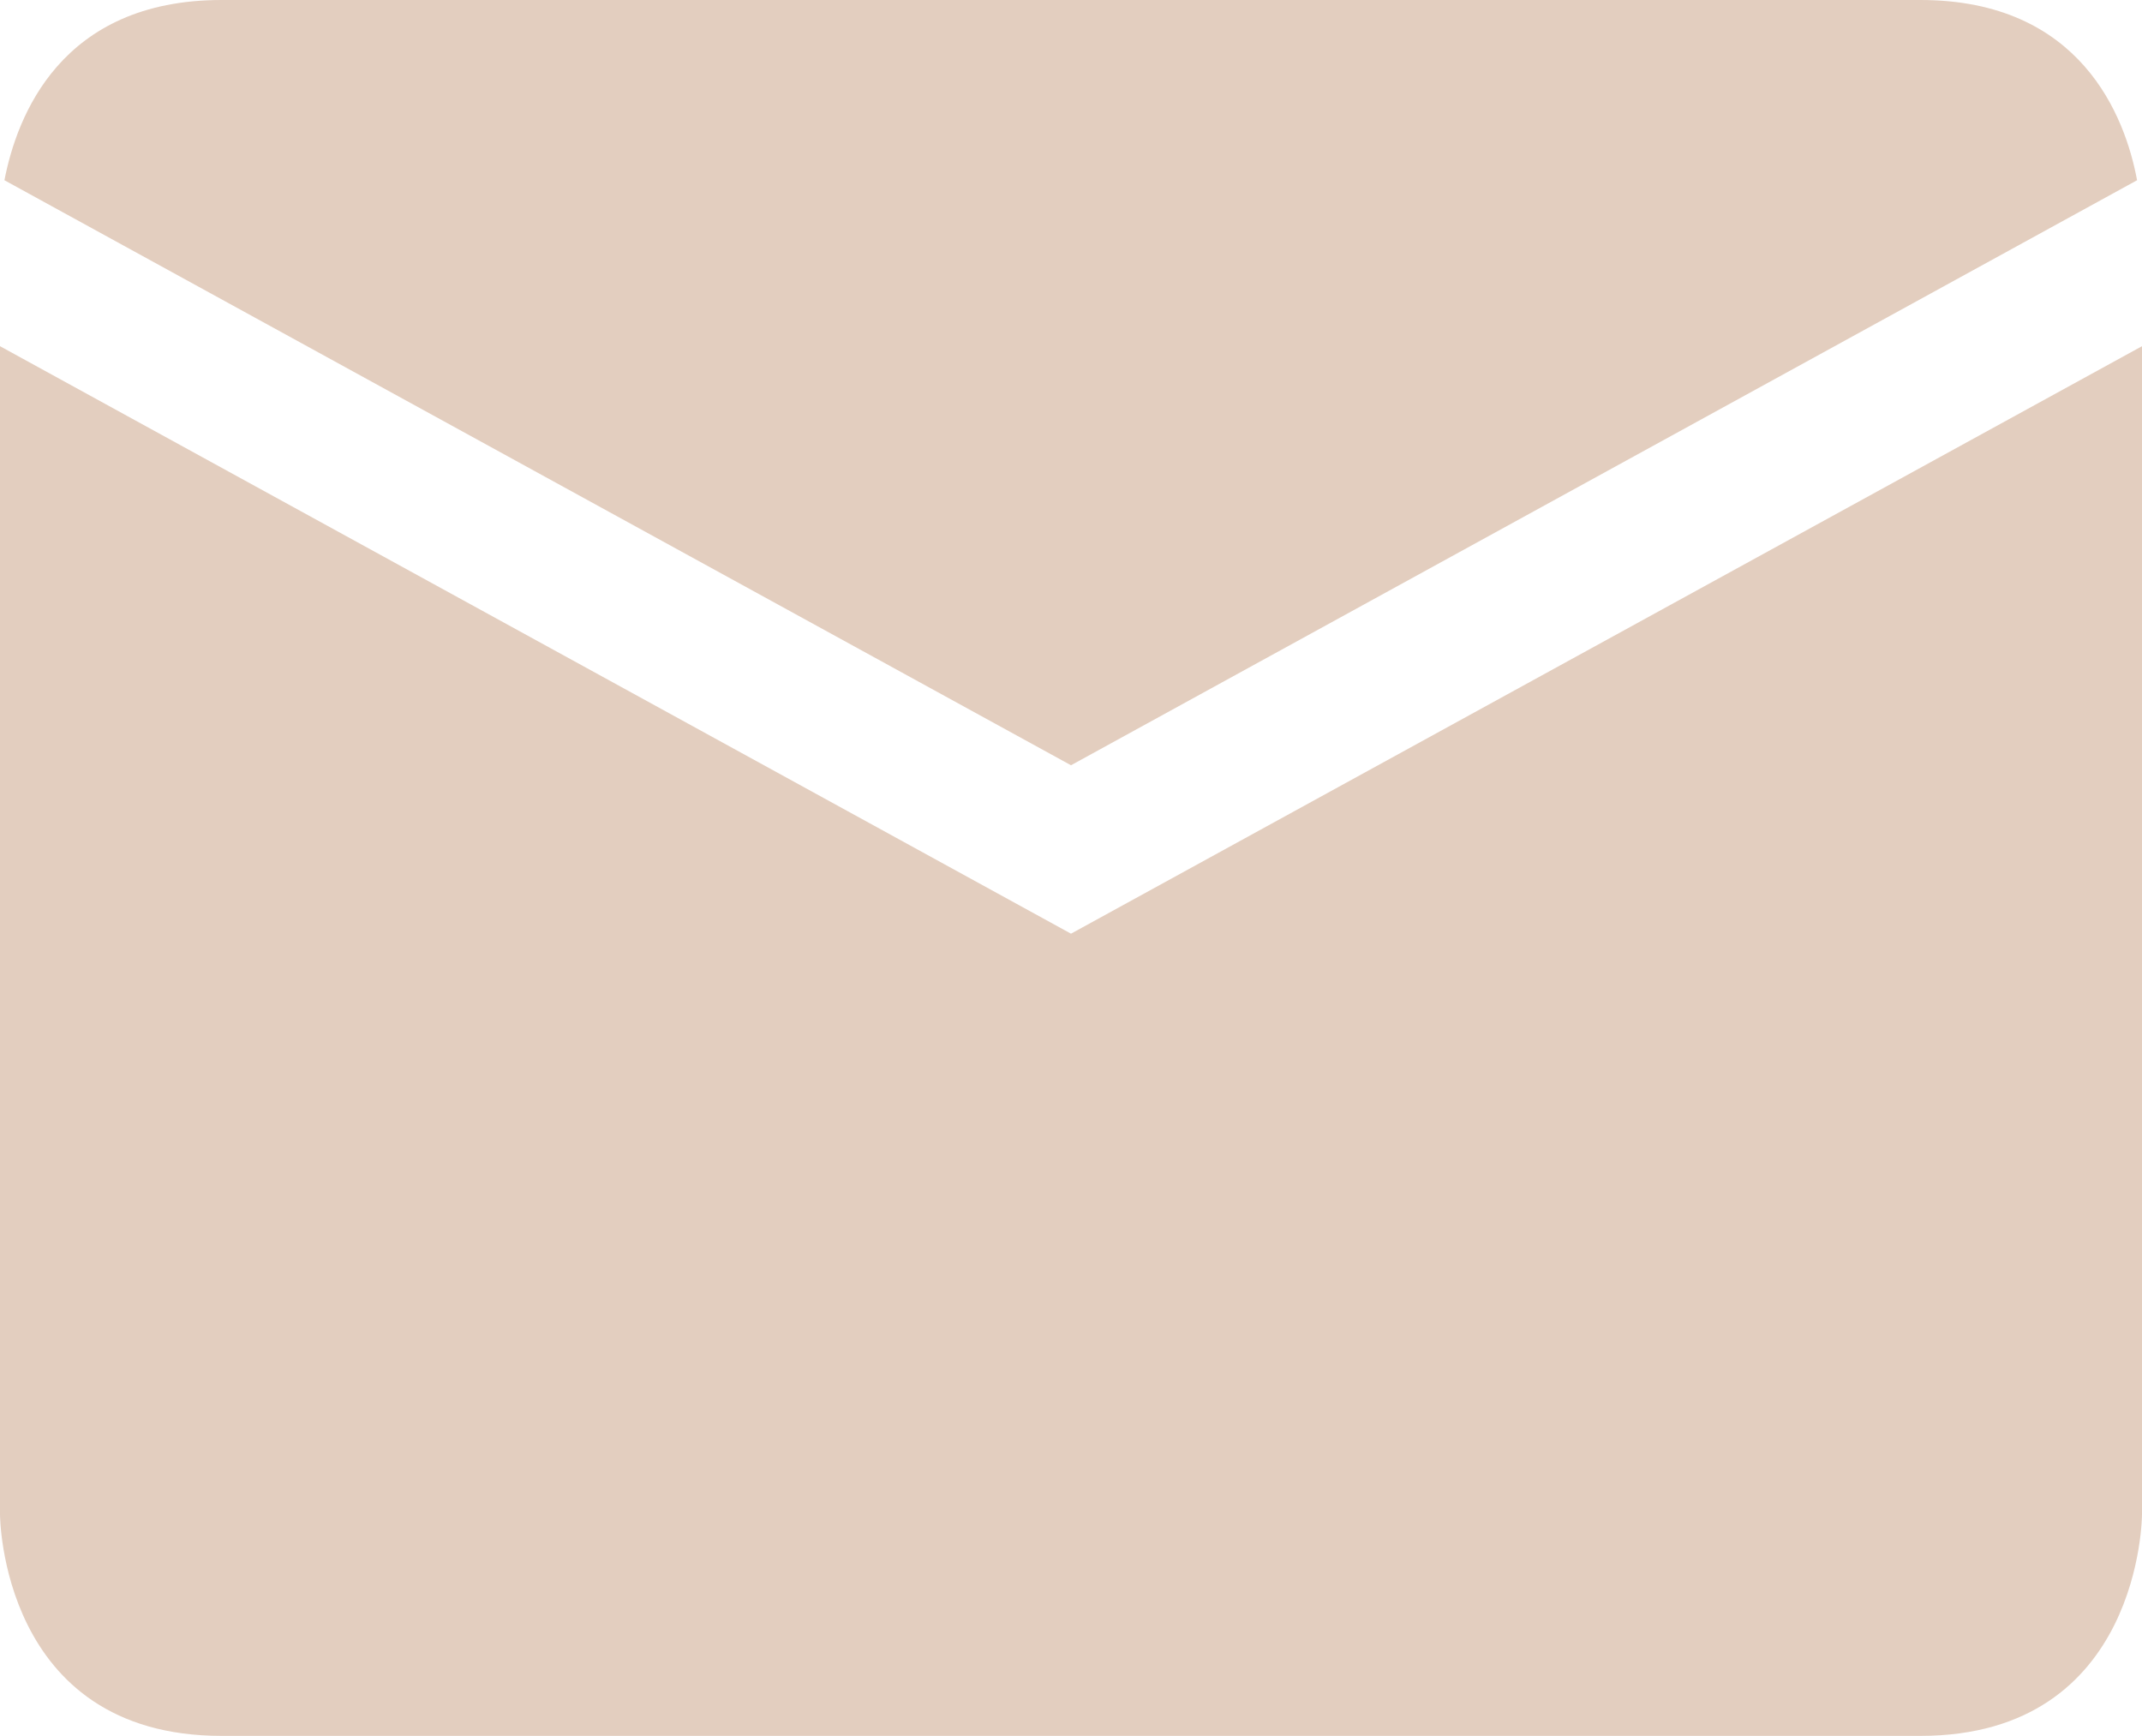 <?xml version="1.0" encoding="UTF-8"?> <svg xmlns="http://www.w3.org/2000/svg" id="_Слой_2" data-name="Слой 2" viewBox="0 0 43.5 35.25"><defs><style> .cls-1 { fill: #e3cebf; stroke-width: 0px; } </style></defs><g id="OBJECTS"><g><path class="cls-1" d="M43.5,7.03v23.72s0,4.5-4.5,4.5H4.5c-4.5,0-4.5-4.5-4.5-4.5V7.03l21.75,11.93,21.75-11.93Z"></path><path class="cls-1" d="M43.4,3.66l-21.65,11.88L.09,3.66C.34,2.37,1.23,0,4.5,0h34.5c3.26,0,4.16,2.37,4.4,3.66Z"></path></g></g></svg> 